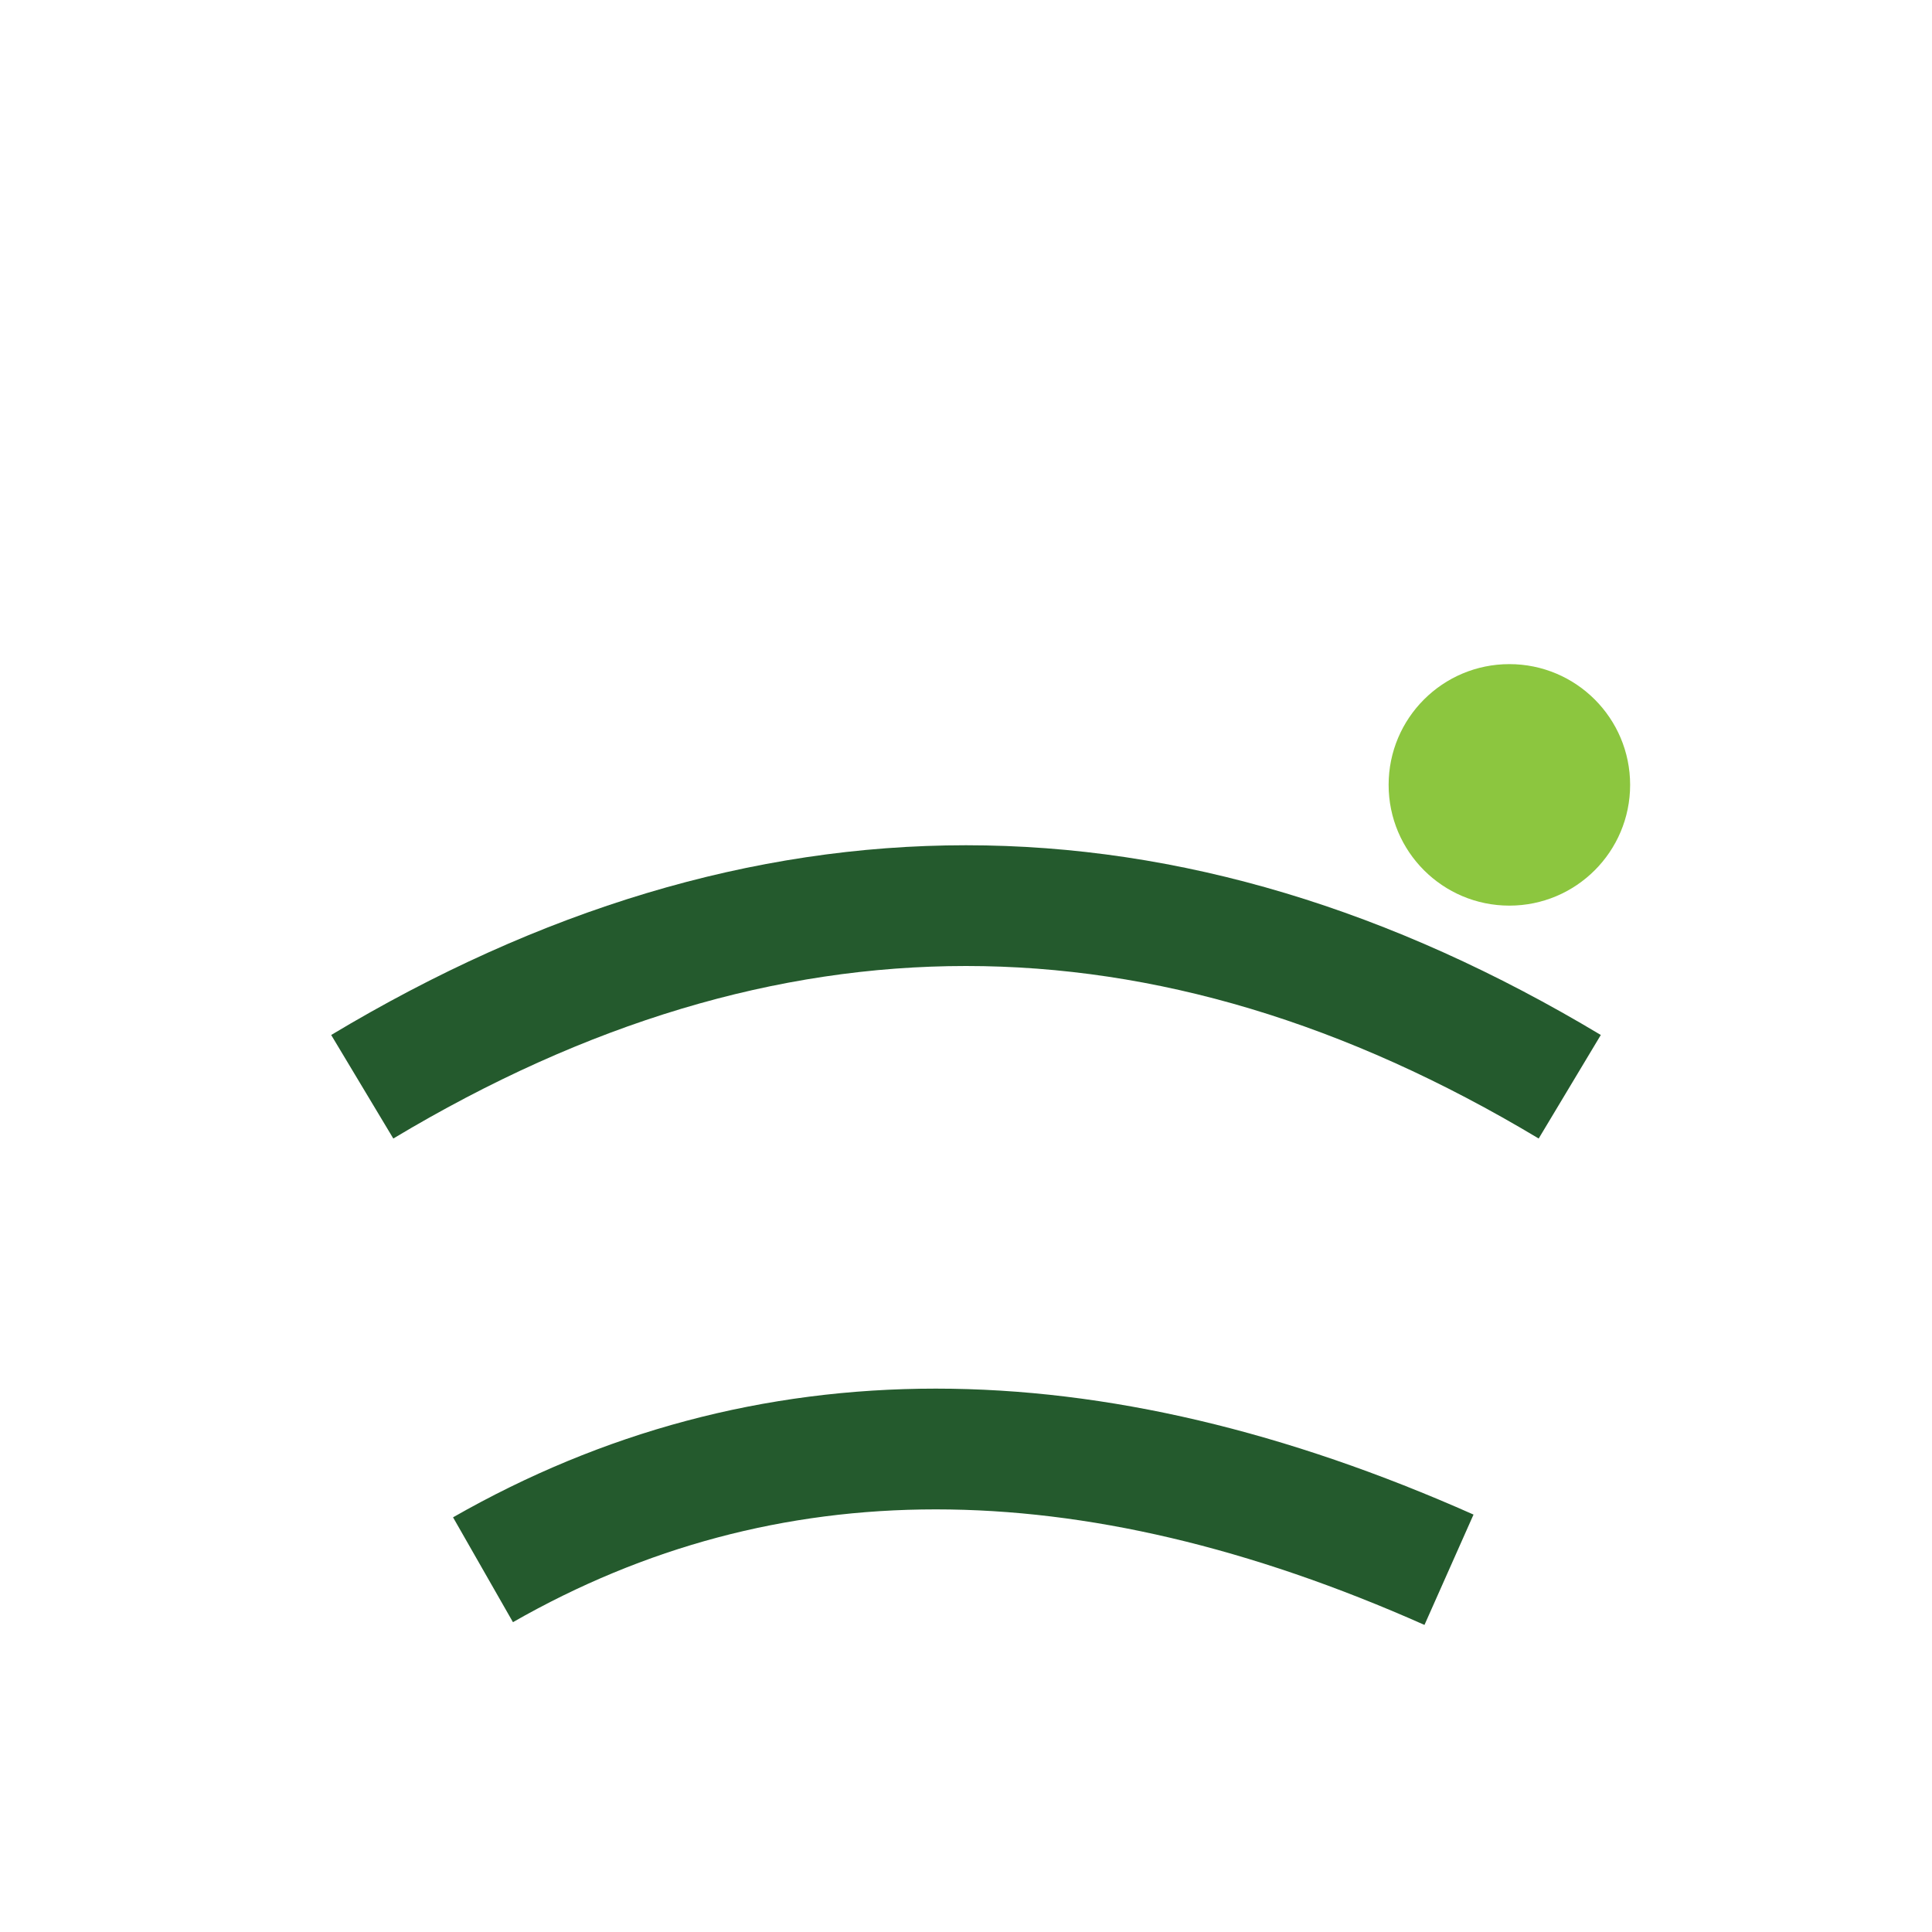 <?xml version="1.0" encoding="UTF-8"?>
<svg xmlns="http://www.w3.org/2000/svg" width="32" height="32" viewBox="0 0 32 32"><path d="M6 18q10-6 20 0M8 26q7-4 16 0" fill="none" stroke="#245A2D" stroke-width="2"/><circle cx="25" cy="13" r="2" fill="#8CC63F"/></svg>